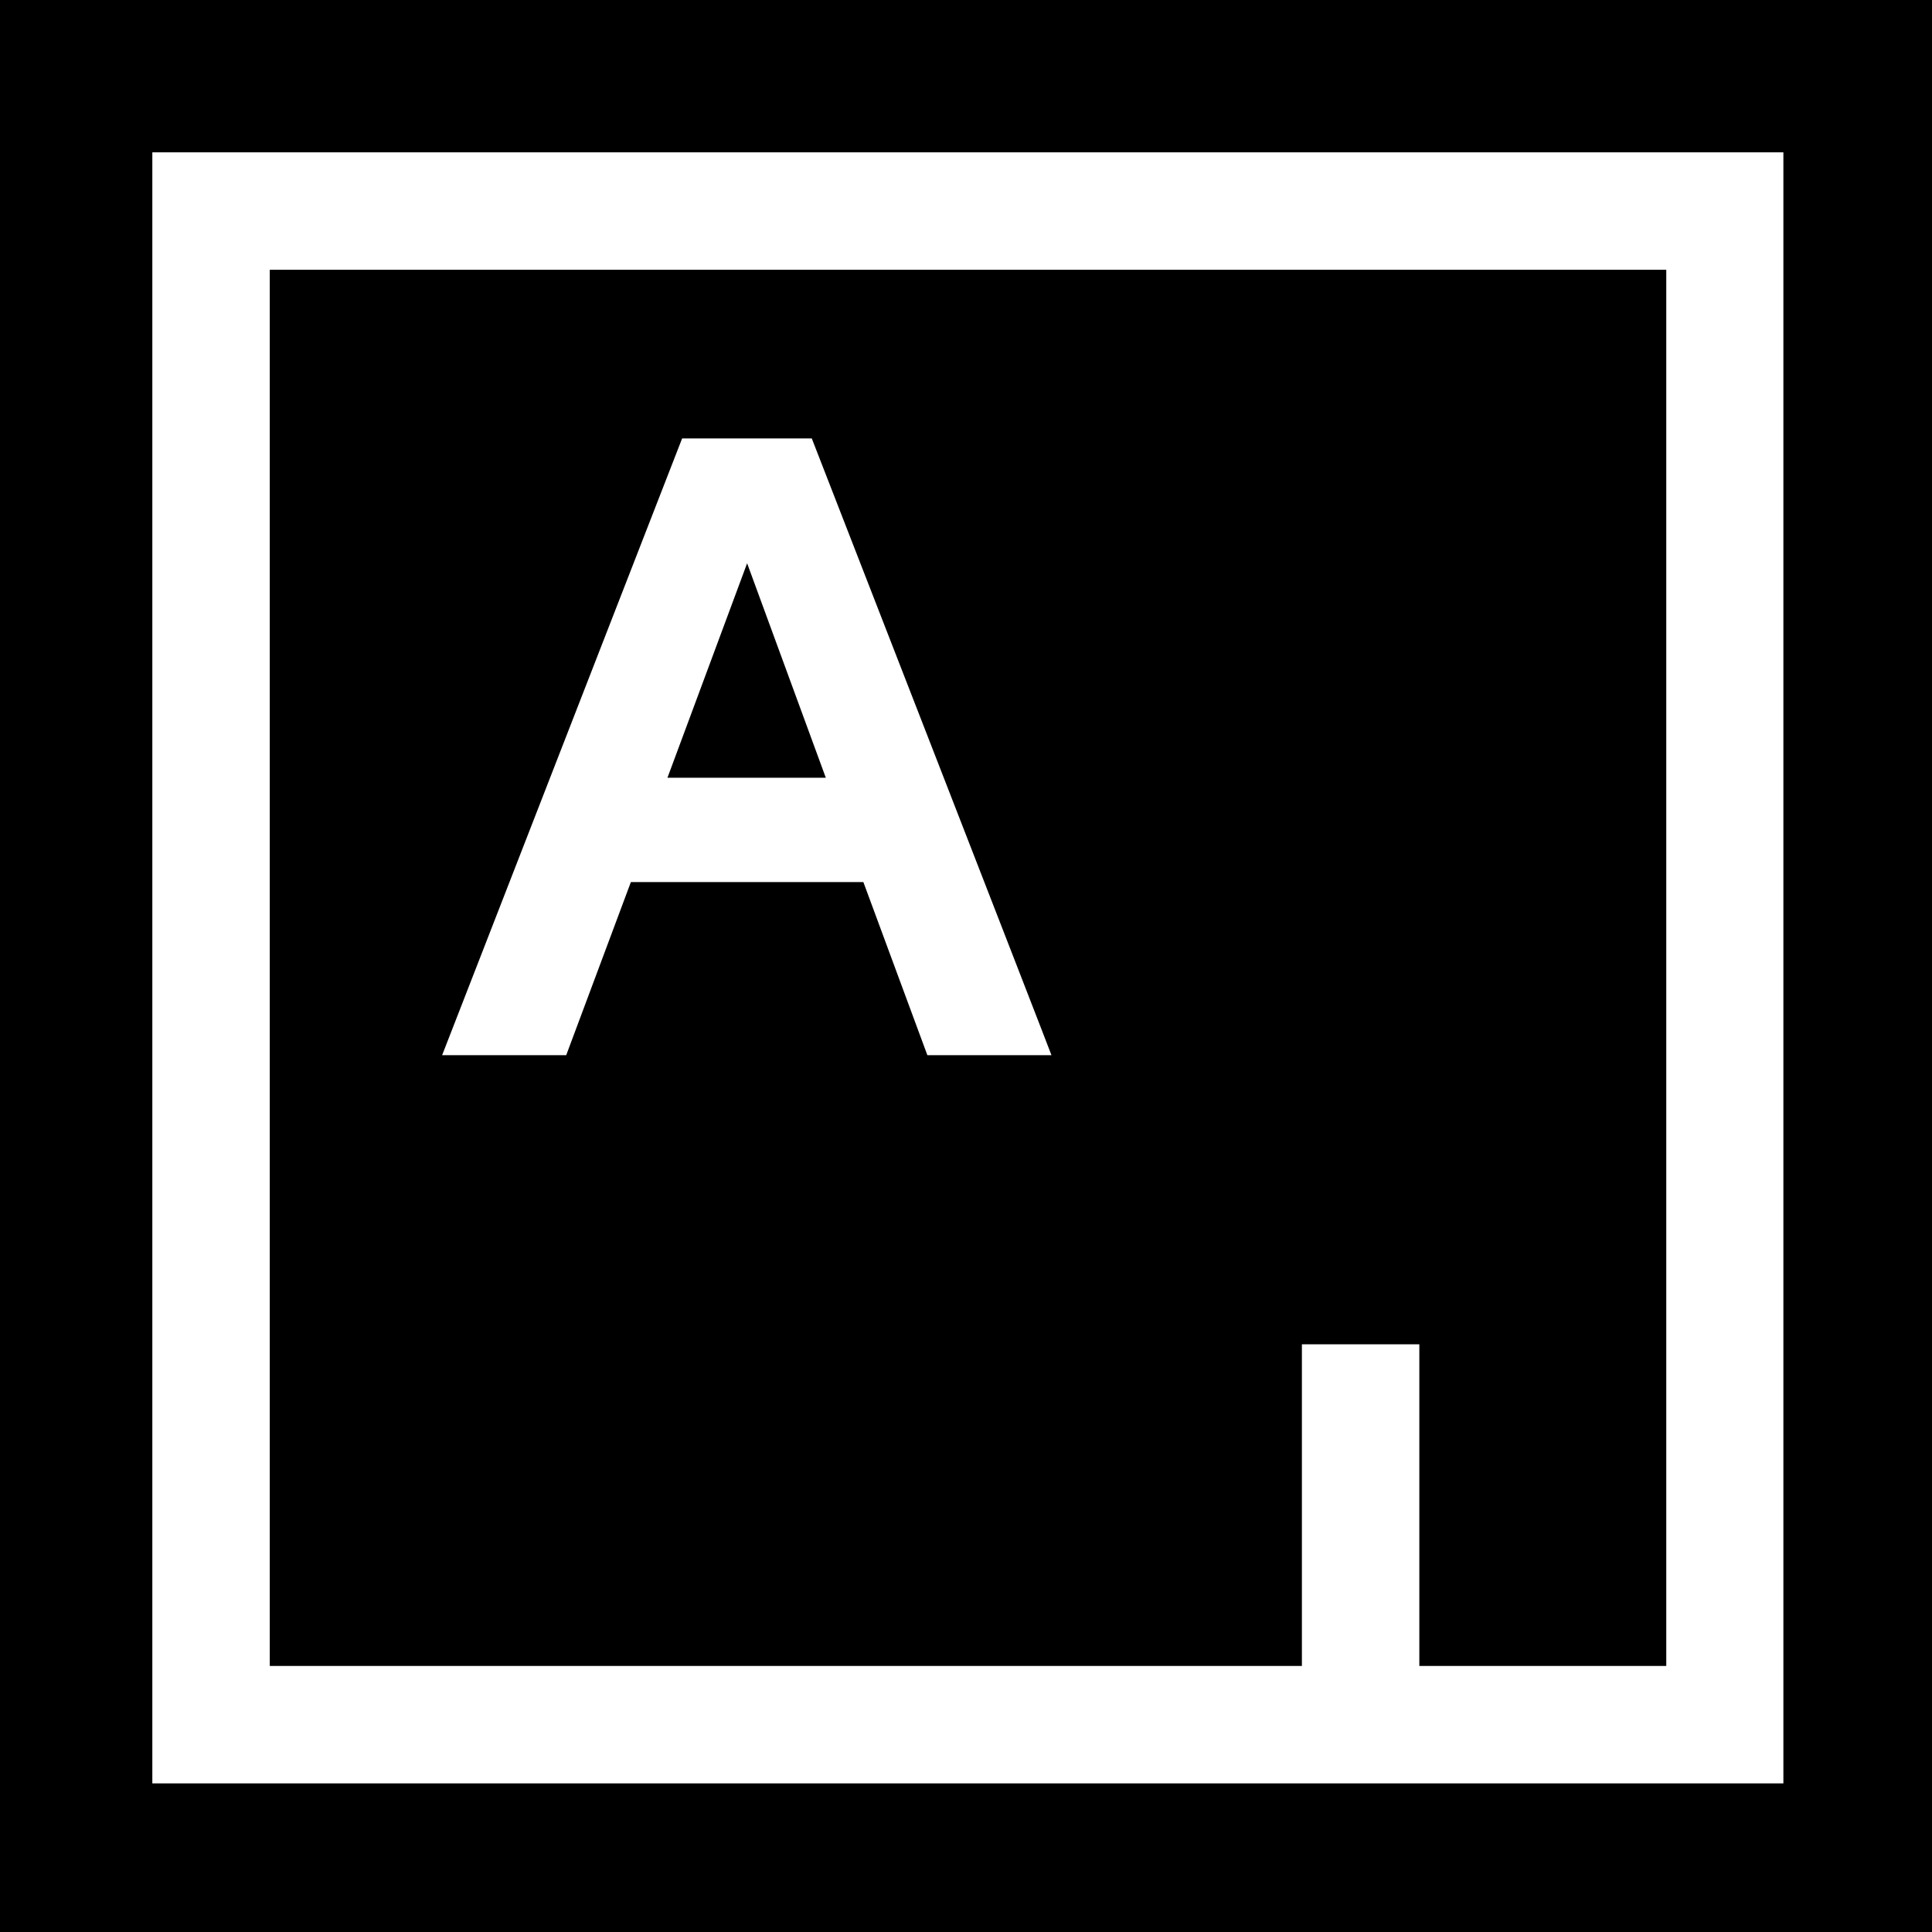 <svg width="520" height="520" viewBox="0 0 520 520" fill="none" xmlns="http://www.w3.org/2000/svg">
<rect width="520" height="520" fill="black"/>
<path d="M41 480H480V41H41V480ZM448.48 448.392H382.015V361.821H350.407V448.392H72.608V72.608H448.48V448.392Z" fill="white"/>
<path d="M218.49 118H183.598L119 284H152.398L169.8 237.411H232.376L249.602 284H283C283.088 284 218.49 118 218.49 118ZM179.643 209.335L201.088 151.604L222.269 209.335H179.643Z" fill="white"/>
</svg>
